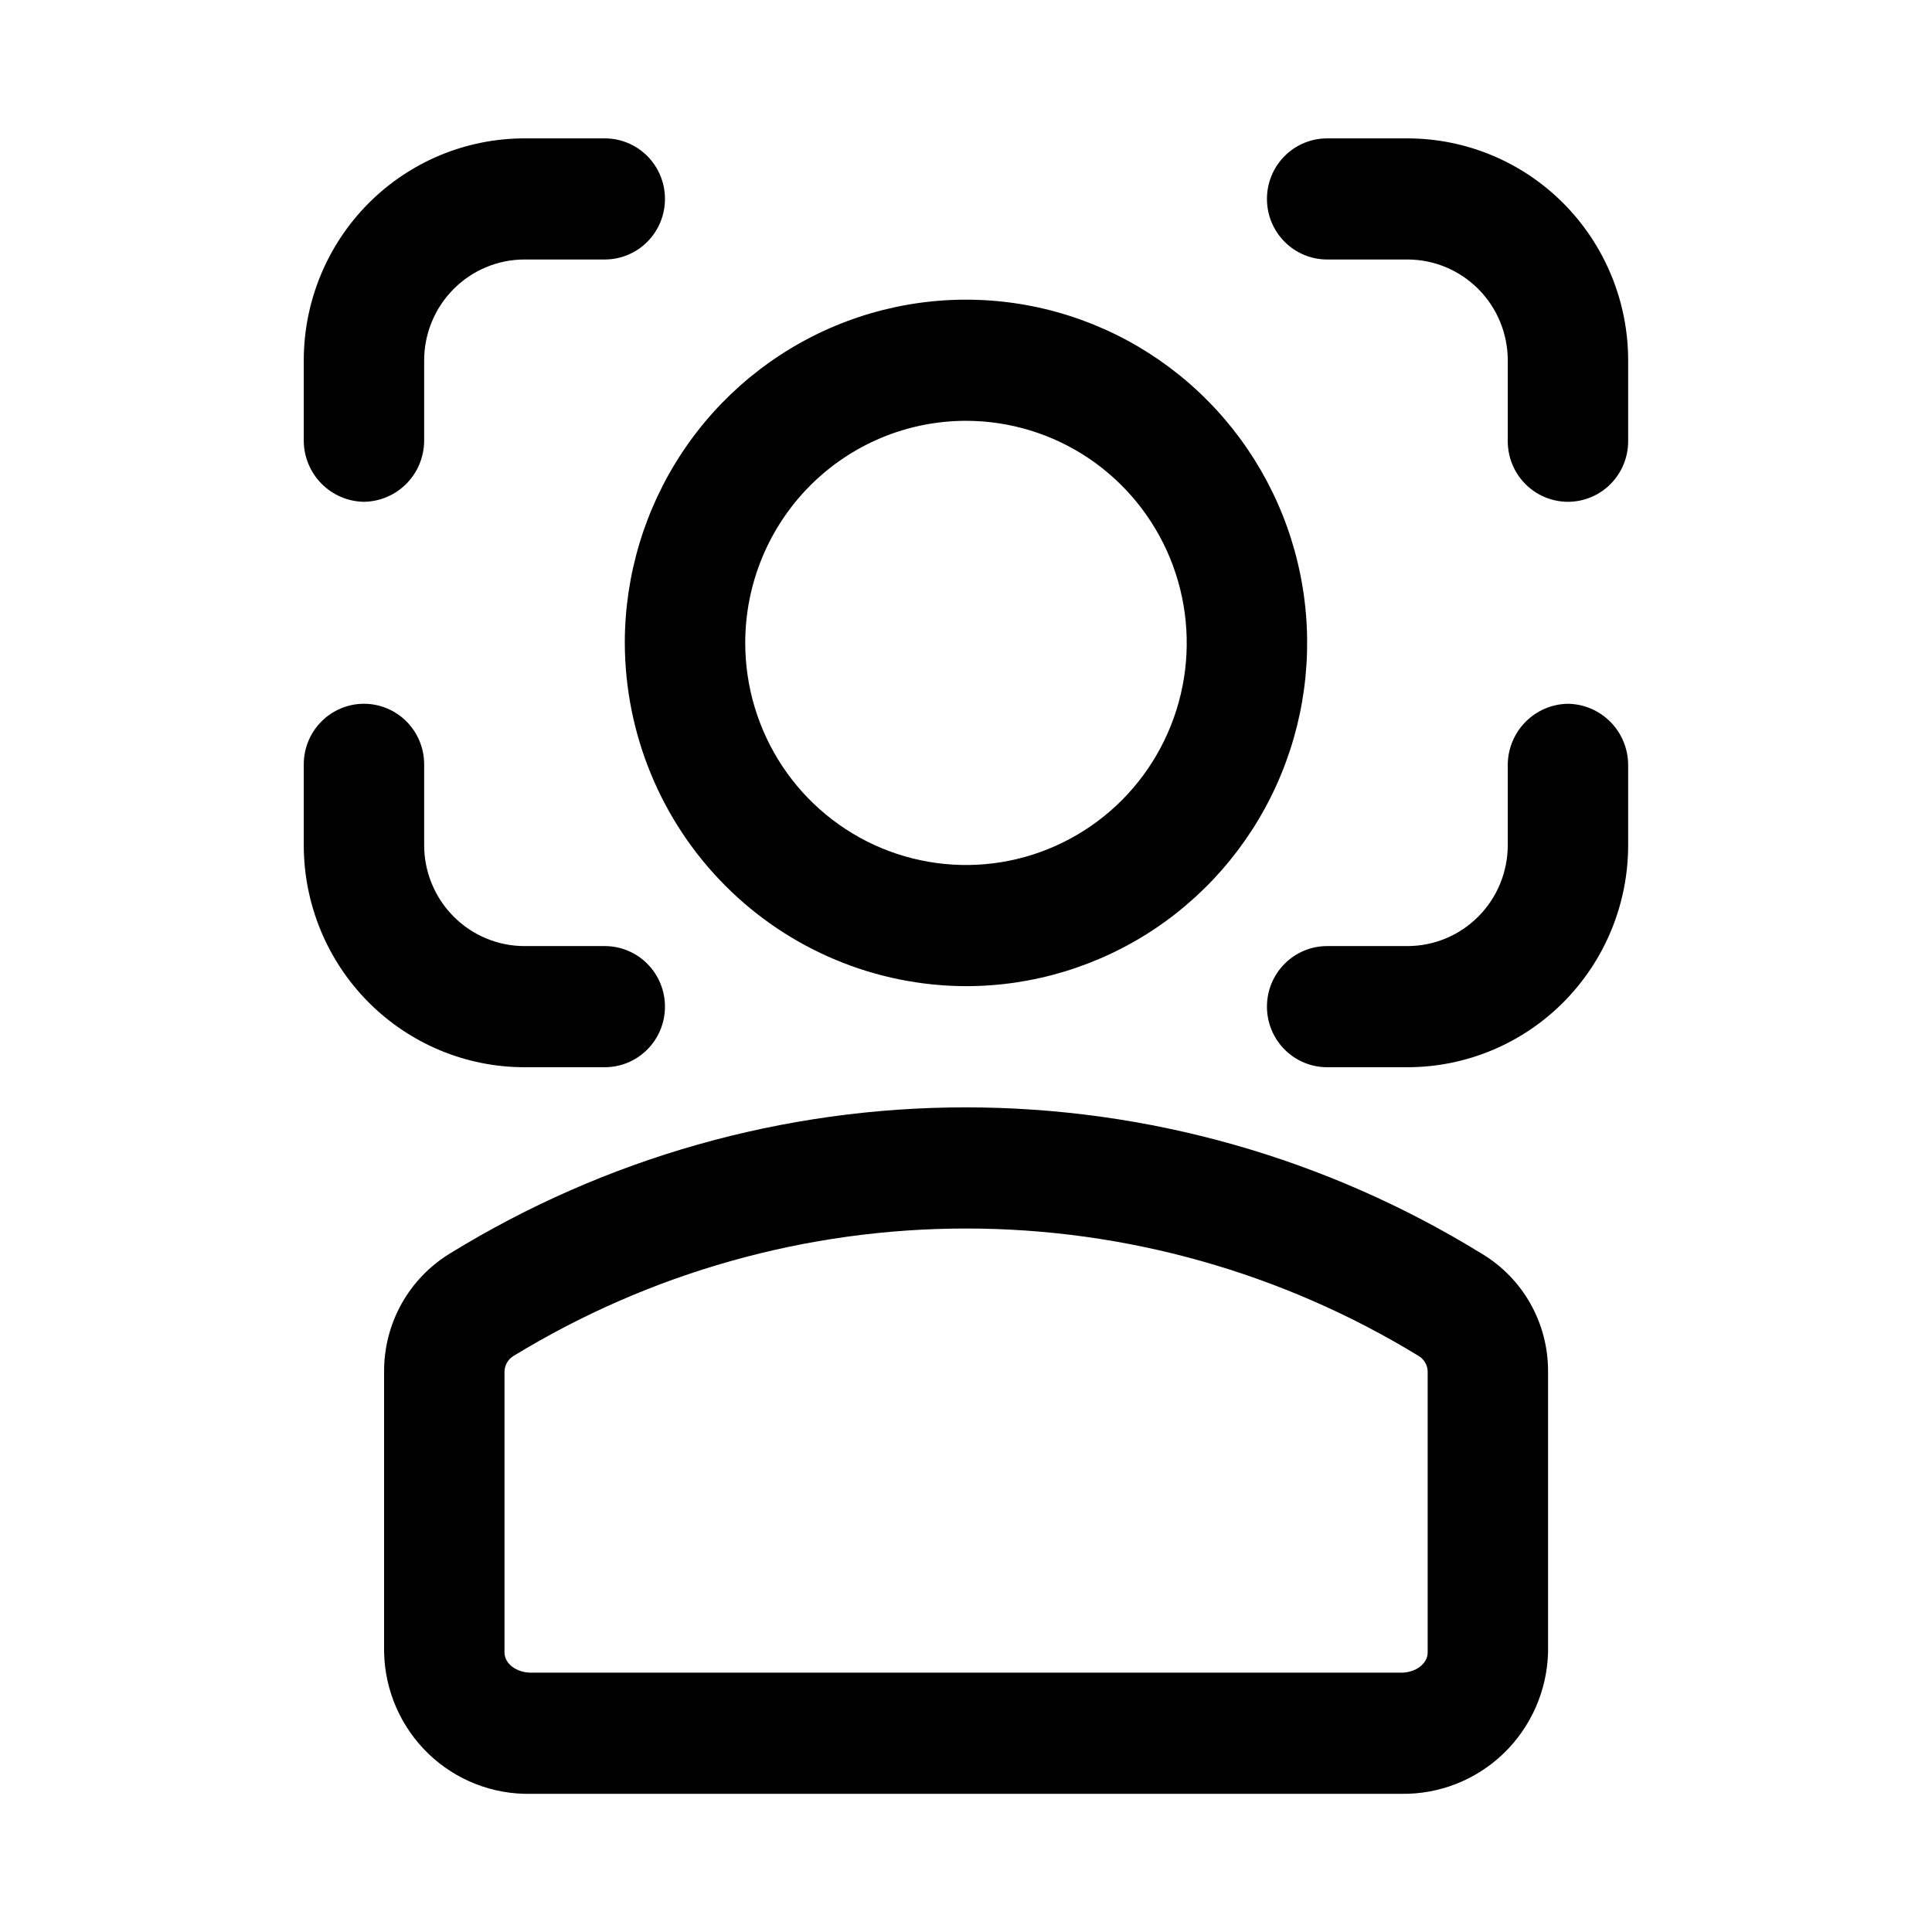 <svg width="48" height="48" viewBox="0 0 48 48" fill="none" xmlns="http://www.w3.org/2000/svg">
<g clip-path="url(#clip0_1749_10495)">
<path d="M24 24.501C25.676 24.501 27.315 24 28.709 23.064C30.102 22.127 31.189 20.795 31.83 19.236C32.472 17.678 32.64 15.963 32.313 14.309C31.986 12.655 31.178 11.136 29.993 9.943C28.808 8.75 27.297 7.938 25.653 7.609C24.009 7.28 22.305 7.449 20.756 8.094C19.207 8.74 17.883 9.833 16.952 11.235C16.021 12.638 15.523 14.286 15.523 15.973C15.529 18.233 16.423 20.399 18.012 21.997C19.6 23.595 21.753 24.495 24 24.501ZM24 10.455C25.084 10.455 26.145 10.779 27.047 11.385C27.948 11.991 28.651 12.853 29.067 13.861C29.482 14.87 29.59 15.979 29.379 17.049C29.167 18.12 28.645 19.103 27.878 19.875C27.111 20.646 26.133 21.172 25.07 21.385C24.006 21.598 22.903 21.488 21.901 21.071C20.898 20.653 20.042 19.946 19.439 19.039C18.837 18.131 18.515 17.064 18.515 15.973C18.515 14.51 19.093 13.106 20.121 12.071C21.15 11.036 22.545 10.455 24 10.455Z" fill="black"/>
<path d="M36.806 31.143C32.949 28.768 28.514 27.512 23.992 27.512C19.47 27.512 15.036 28.768 11.178 31.143C10.678 31.448 10.264 31.878 9.977 32.391C9.691 32.904 9.541 33.484 9.543 34.072V41.055C9.553 41.527 9.656 41.992 9.845 42.424C10.034 42.855 10.306 43.245 10.645 43.572C10.984 43.898 11.383 44.153 11.82 44.324C12.258 44.495 12.724 44.577 13.193 44.567H34.812C35.757 44.583 36.671 44.223 37.354 43.566C38.037 42.908 38.435 42.006 38.461 41.055V34.072C38.463 33.481 38.311 32.9 38.021 32.386C37.731 31.872 37.312 31.444 36.806 31.143ZM35.47 41.055C35.47 41.336 35.171 41.557 34.812 41.557H13.193C12.834 41.557 12.534 41.336 12.534 41.055V34.072C12.537 33.996 12.558 33.92 12.596 33.854C12.634 33.787 12.689 33.731 12.754 33.691C16.144 31.618 20.035 30.522 24.002 30.522C27.969 30.522 31.86 31.618 35.25 33.691C35.316 33.731 35.37 33.787 35.408 33.854C35.447 33.92 35.468 33.996 35.47 34.072V41.055Z" fill="black"/>
<path d="M38.956 17.485C38.56 17.491 38.183 17.651 37.904 17.932C37.624 18.213 37.465 18.593 37.46 18.99V20.997C37.46 21.662 37.197 22.3 36.73 22.77C36.262 23.241 35.628 23.505 34.967 23.505H32.972C32.576 23.505 32.195 23.663 31.915 23.946C31.634 24.228 31.477 24.611 31.477 25.01C31.477 25.409 31.634 25.792 31.915 26.074C32.195 26.356 32.576 26.515 32.972 26.515H34.967C36.421 26.515 37.816 25.933 38.845 24.898C39.873 23.864 40.451 22.46 40.451 20.997V18.99C40.446 18.593 40.287 18.213 40.007 17.932C39.728 17.651 39.351 17.491 38.956 17.485Z" fill="black"/>
<path d="M34.967 3.438H32.972C32.576 3.438 32.195 3.596 31.915 3.878C31.634 4.16 31.477 4.543 31.477 4.942C31.477 5.342 31.634 5.724 31.915 6.006C32.195 6.289 32.576 6.447 32.972 6.447H34.967C35.628 6.447 36.262 6.712 36.73 7.182C37.197 7.652 37.46 8.29 37.46 8.955V10.962C37.46 11.361 37.617 11.744 37.898 12.026C38.178 12.308 38.559 12.467 38.956 12.467C39.352 12.467 39.733 12.308 40.013 12.026C40.294 11.744 40.451 11.361 40.451 10.962V8.955C40.451 7.492 39.873 6.088 38.845 5.054C37.816 4.019 36.421 3.438 34.967 3.438Z" fill="black"/>
<path d="M9.043 12.467C9.438 12.462 9.815 12.301 10.095 12.02C10.374 11.739 10.533 11.359 10.538 10.962V8.955C10.538 8.29 10.801 7.652 11.269 7.182C11.736 6.712 12.37 6.447 13.031 6.447H15.026C15.422 6.447 15.803 6.289 16.083 6.006C16.364 5.724 16.521 5.342 16.521 4.942C16.521 4.543 16.364 4.16 16.083 3.878C15.803 3.596 15.422 3.438 15.026 3.438H13.031C11.577 3.438 10.182 4.019 9.153 5.054C8.125 6.088 7.547 7.492 7.547 8.955V10.962C7.552 11.359 7.711 11.739 7.991 12.02C8.27 12.301 8.648 12.462 9.043 12.467Z" fill="black"/>
<path d="M15.026 26.515C15.422 26.515 15.803 26.356 16.083 26.074C16.364 25.792 16.521 25.409 16.521 25.01C16.521 24.611 16.364 24.228 16.083 23.946C15.803 23.663 15.422 23.505 15.026 23.505H13.031C12.37 23.505 11.736 23.241 11.269 22.77C10.801 22.3 10.538 21.662 10.538 20.997V18.99C10.538 18.591 10.381 18.208 10.1 17.926C9.82 17.644 9.439 17.485 9.043 17.485C8.646 17.485 8.265 17.644 7.985 17.926C7.704 18.208 7.547 18.591 7.547 18.99V20.997C7.547 22.46 8.125 23.864 9.153 24.898C10.182 25.933 11.577 26.515 13.031 26.515H15.026Z" fill="black"/>
</g>
<defs>
<clipPath id="clip0_1749_10495">
<rect width="48" height="48" fill="white"/>
</clipPath>
</defs>
</svg>
